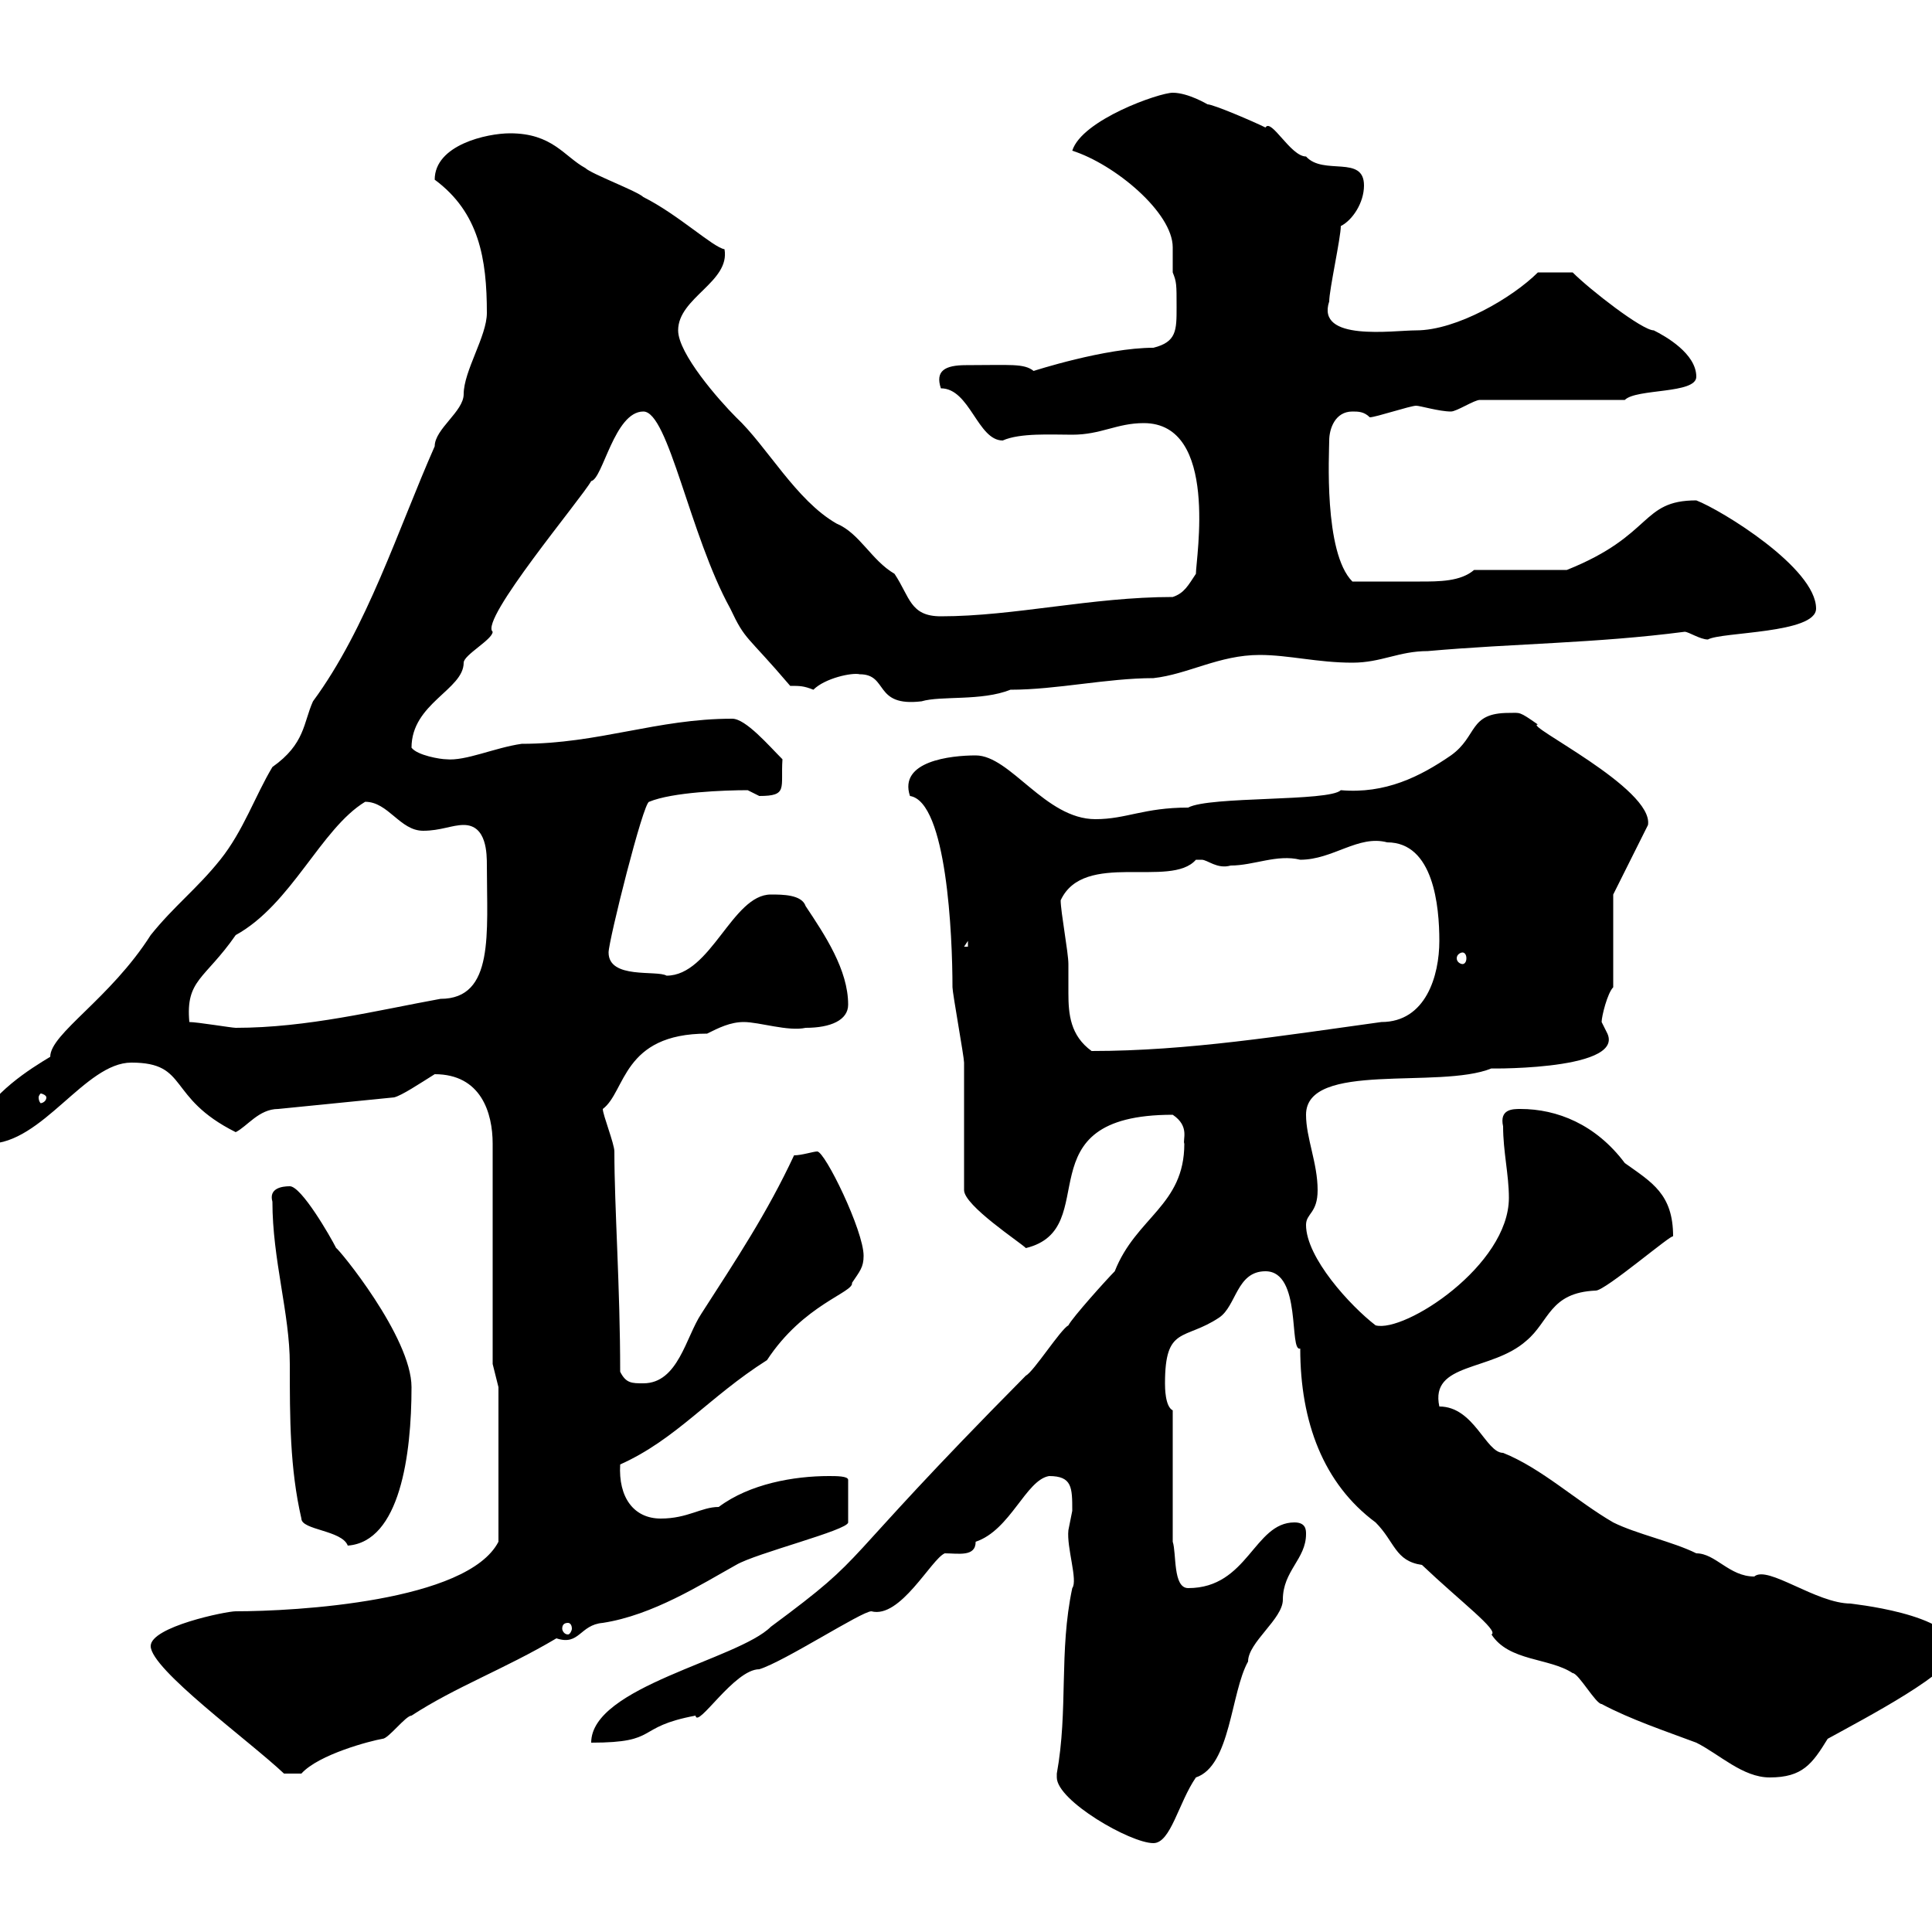 <svg xmlns="http://www.w3.org/2000/svg" xmlns:xlink="http://www.w3.org/1999/xlink" width="300" height="300"><path d="M164.10 276C164.10 279.60 175.50 286.20 179.10 286.20C181.80 286.20 183 279.90 185.70 276C191.10 274.20 191.10 262.80 193.80 258C193.80 255 199.20 251.40 199.20 248.40C199.20 243.90 202.80 242.10 202.80 238.20C202.80 237.60 202.80 236.40 201 236.40C194.70 236.40 193.80 246.60 184.50 246.60C182.10 246.60 182.70 241.20 182.10 239.40L182.10 219C180.90 218.40 180.90 215.40 180.90 214.80C180.90 205.80 183.90 208.20 189.30 204.60C192 202.80 192 197.40 196.50 197.40C202.20 197.40 200.10 210 201.90 209.40C201.90 220.80 205.50 230.40 213.60 236.40C216.60 239.40 216.60 242.40 220.80 243C226.80 248.70 232.80 253.20 231.60 253.80C234.30 258 240.60 257.40 244.20 259.80C245.10 259.80 247.80 264.60 248.70 264.60C253.20 267 258.60 268.80 263.40 270.60C267 272.40 270.60 276 274.80 276C279.90 276 281.40 273.90 283.80 270C289.80 266.70 303.60 259.50 303.60 256.20C303.60 250.50 286.80 249 287.40 249C282 249 274.50 243 272.40 244.80C268.50 244.80 266.40 241.20 263.40 241.20C259.80 239.40 254.10 238.20 250.50 236.40C244.80 233.10 239.40 228 233.40 225.60C230.70 225.60 228.90 218.40 223.50 218.40C222 211.50 231.60 213 237 208.20C240.60 205.20 240.60 200.70 247.80 200.40C249.30 200.40 259.80 191.40 259.80 192C259.80 185.40 256.50 183.60 252.30 180.60C247.80 174.60 241.80 172.20 236.10 172.20C234.90 172.20 232.80 172.20 233.40 174.90C233.40 178.80 234.30 182.40 234.30 186C234.30 196.50 218.10 207 213.60 205.80C209.70 202.80 202.80 195.30 202.80 190.20C202.80 188.40 204.60 188.40 204.60 184.80C204.60 180.60 202.80 176.70 202.80 173.10C202.80 164.70 223.50 169.20 231.60 165.90C228.90 165.90 252.30 166.50 249.60 160.50C249.60 160.50 248.70 158.70 248.70 158.70C248.70 157.80 249.60 154.20 250.50 153.30L250.50 138.90L255.90 128.10C256.80 122.40 236.40 112.50 238.80 112.50C235.80 110.40 236.10 110.70 234.30 110.70C228 110.70 229.50 114.30 225.30 117.30C220.50 120.60 215.10 123.30 208.20 122.70C206.40 124.50 187.80 123.60 184.50 125.40C177.60 125.40 174.90 127.20 170.10 127.20C162.30 127.20 156.90 117.30 151.50 117.30C147.60 117.30 139.50 118.20 141.30 123.60C147 124.50 147.90 145.20 147.90 153.30C147.90 154.20 149.70 164.10 149.70 165C149.70 167.70 149.70 182.40 149.70 184.80C149.70 187.20 158.40 192.90 159.30 193.80C171.60 190.80 158.40 173.10 182.10 173.10C184.80 174.90 183.60 177 183.90 177.60C183.90 187.20 176.40 189 173.10 197.40C171.90 198.60 166.50 204.60 165.90 205.80C164.70 206.40 160.50 213 159.30 213.60C128.40 244.80 135.90 240.60 119.70 252.60C114.60 257.70 91.80 261.90 91.80 270.60C102.60 270.60 98.40 268.20 108 266.40C108.30 268.50 114 259.20 117.90 259.20C121.80 258 133.80 250.20 135.30 250.20C139.80 251.40 144.60 242.10 146.70 241.20C148.80 241.20 151.50 241.80 151.50 239.40C156.90 237.60 159.30 229.80 162.90 229.20C166.50 229.20 166.50 231 166.50 234.60C166.50 234.60 165.90 237.60 165.90 237.60C165.60 240.30 167.40 245.40 166.50 246.60C164.40 256.50 165.90 265.50 164.10 275.40C164.10 275.40 164.10 275.40 164.10 276ZM23.40 255.60C23.40 259.20 38.70 270.30 44.10 275.40L46.80 275.40C49.50 272.40 57.60 270.30 59.40 270C60.30 270 63 266.40 63.90 266.40C70.80 261.90 78.30 259.20 86.40 254.40C90 255.60 90 252.30 93.60 252C101.40 250.80 108.90 246 114.30 243C117.30 241.20 131.70 237.60 131.70 236.40L131.70 229.80C131.70 229.20 129.90 229.20 128.70 229.20C123.30 229.20 116.40 230.40 111.60 234C108.90 234 106.80 235.80 102.60 235.80C98.40 235.80 96 232.50 96.30 227.40C105 223.50 110.10 216.90 119.10 211.20C124.80 202.50 132.60 200.70 132.30 199.20C133.50 197.40 134.10 196.80 134.10 195C134.10 191.10 128.10 178.80 126.90 178.80C126.30 178.80 124.50 179.40 123.30 179.40C119.10 188.40 114.30 195.60 108.90 204C106.50 207.60 105.30 214.80 99.90 214.80C98.10 214.80 97.20 214.80 96.30 213C96.30 199.80 95.40 187.50 95.40 178.80C95.40 177.60 93.60 173.10 93.60 172.20C97.20 169.50 96.60 160.50 109.80 160.50C111.60 159.60 113.40 158.70 115.50 158.70C117.90 158.70 122.40 160.20 125.10 159.60C129 159.60 131.70 158.40 131.70 156C131.70 150.60 128.10 145.20 125.10 140.70C124.50 138.90 121.50 138.90 119.70 138.90C113.70 138.90 110.40 151.50 103.50 151.50C102 150.60 94.50 152.10 94.50 147.90C94.50 146.10 99.90 124.50 100.80 124.50C104.40 123 112.50 122.70 116.10 122.70C116.10 122.70 117.90 123.60 117.90 123.60C122.40 123.60 121.20 122.40 121.50 117.90C119.40 115.80 115.80 111.60 113.70 111.60C102 111.60 93 115.50 81 115.50C76.80 116.10 72.30 118.20 69.30 117.90C68.40 117.90 64.80 117.30 63.90 116.10C63.90 109.20 72 107.10 72 102.90C72 101.70 76.50 99.30 76.50 98.10C74.40 96.30 90.30 77.40 91.80 74.70C93.60 74.40 95.40 63.90 99.90 63.90C103.80 63.90 107.10 83.10 113.40 94.50C115.80 99.60 115.80 98.40 122.70 106.50C124.20 106.50 124.80 106.50 126.30 107.10C128.10 105.30 132.30 104.40 133.50 104.70C138 104.70 135.60 109.80 143.10 108.90C146.10 108 152.40 108.90 156.90 107.10C164.10 107.10 171.90 105.30 179.10 105.30C184.50 104.70 189.30 101.70 195.60 101.70C200.10 101.70 204.60 102.90 210 102.90C214.50 102.90 217.20 101.10 221.70 101.10C235.20 99.90 247.80 99.90 261.60 98.10C262.20 98.10 264 99.30 265.20 99.30C267.30 98.10 282 98.40 282 94.50C282 88.20 267.30 79.20 263.40 77.70C254.70 77.70 256.80 83.10 243.30 88.50L228.90 88.50C226.80 90.30 223.50 90.30 220.50 90.30C217.20 90.30 214.20 90.30 210 90.30C205.50 85.80 206.40 70.20 206.40 68.40C206.40 66.60 207.30 63.90 210 63.90C210.90 63.90 211.80 63.90 212.70 64.80C213.60 64.80 219 63 219.90 63C220.50 63 223.50 63.90 225.30 63.90C226.20 63.90 228.90 62.10 229.80 62.10L252.30 62.10C254.10 60.30 263.40 61.20 263.40 58.50C263.40 54.90 258.60 52.20 256.80 51.30C255 51.30 246.90 45 244.20 42.30L238.80 42.30C234.90 46.20 226.20 51.30 219.90 51.30C216.30 51.30 204.30 53.10 206.40 46.80C206.40 45 208.20 36.90 208.20 35.10C210 34.20 211.80 31.50 211.80 28.80C211.80 24 205.50 27.30 202.80 24.30C200.40 24.30 197.40 18.30 196.50 19.80C194.70 18.90 188.40 16.20 187.50 16.20C187.50 16.20 184.50 14.40 182.10 14.40C180 14.40 168 18.60 166.50 23.40C173.10 25.50 182.10 33 182.10 38.40C182.10 39.90 182.10 41.40 182.10 42.30C182.70 43.80 182.70 44.10 182.70 47.70C182.70 51.30 182.70 53.10 179.10 54C171.60 54 160.50 57.60 160.50 57.60C159 56.40 156.90 56.70 150 56.70C146.70 56.70 145.20 57.60 146.10 60.30C150.60 60.30 151.80 68.40 155.70 68.40C158.40 67.20 163.20 67.50 166.50 67.50C171 67.50 173.40 65.70 177.60 65.70C189.30 65.70 185.70 86.70 185.70 89.10C184.50 90.90 183.90 92.10 182.10 92.70C169.50 92.70 157.50 95.70 146.10 95.70C141.30 95.70 141.30 92.70 138.90 89.10C135.30 87 133.50 82.80 129.90 81.30C123.60 77.70 119.10 69.30 114.30 64.80C111.60 62.10 105.30 54.90 105.30 51.30C105.30 46.20 113.40 43.80 112.50 38.70C110.70 38.40 105.30 33.30 99.90 30.60C99 29.70 91.80 27 90.90 26.10C87.60 24.30 85.80 20.70 79.20 20.70C75.60 20.70 67.50 22.50 67.50 27.90C74.40 33 75.60 40.20 75.60 48.60C75.60 52.20 72 57.60 72 61.20C72 63.90 67.50 66.60 67.50 69.30C61.80 82.20 57 97.50 48.60 108.90C47.10 112.20 47.40 115.50 42.30 119.10C39.60 123.60 37.80 129 34.20 133.50C30.60 138 27 140.70 23.40 145.20C17.10 155.10 7.80 160.50 7.80 164.10C4.80 165.90-1.50 169.80-3.60 174.90C-3.60 176.70-3.60 177.60-1.80 177.60C6.60 177.60 13.20 165 20.40 165C29.40 165 25.80 170.40 36.60 175.80C38.40 174.90 40.20 172.20 43.20 172.20L61.20 170.40C62.40 170.10 65.10 168.30 67.50 166.80C74.70 166.80 76.50 172.80 76.50 177.60L76.50 211.80L77.40 215.40L77.40 239.40C72.60 248.70 45.90 250.20 36.60 250.20C35.10 250.20 23.40 252.60 23.40 255.60ZM88.20 252C88.50 252 88.80 252.30 88.80 252.90C88.80 253.20 88.50 253.80 88.20 253.80C87.60 253.80 87.30 253.20 87.30 252.90C87.30 252.30 87.60 252 88.20 252ZM42.30 186.60C42.30 195.60 45 204 45 211.80C45 220.20 45 228 46.80 235.80C46.80 237.60 53.10 237.60 54 240C62.10 239.40 63.90 225.90 63.90 215.40C63.90 207.60 52.50 193.80 52.20 193.80C51.30 192 46.80 184.20 45 184.20C43.80 184.20 41.70 184.50 42.30 186.60ZM7.20 170.40C7.20 171 6.60 171.30 6.30 171.30C6.30 171.30 6 171 6 170.40C6 170.10 6.30 169.80 6.30 169.80C6.60 169.80 7.20 170.10 7.20 170.40ZM164.70 139.80C168.30 132 181.80 138 185.70 133.50C185.70 133.50 185.70 133.50 186.60 133.50C187.50 133.50 189 135 191.10 134.40C194.70 134.40 198.30 132.60 201.90 133.50C207 133.50 210.90 129.60 215.40 130.80C222.60 130.80 223.50 140.70 223.50 146.10C223.50 151.50 221.40 158.70 214.50 158.70C199.20 160.80 184.50 163.20 169.50 163.20C166.20 160.80 165.90 157.50 165.90 154.20C165.90 153 165.90 151.20 165.90 149.70C165.90 147.90 164.70 141.60 164.70 139.80ZM29.40 158.70C28.80 152.10 31.80 152.10 36.60 145.20C45.30 140.40 49.80 128.70 56.70 124.50C60.30 124.50 62.10 129 65.70 129C68.40 129 70.20 128.10 72 128.10C75.60 128.10 75.60 132.60 75.60 134.40C75.60 144.90 76.80 155.10 68.40 155.10C58.50 156.90 47.70 159.60 36.60 159.60C36 159.60 30.60 158.70 29.40 158.70ZM227.10 147.90C227.40 147.90 227.70 148.20 227.70 148.80C227.70 149.40 227.40 149.70 227.10 149.70C226.80 149.70 226.20 149.40 226.20 148.80C226.20 148.20 226.80 147.90 227.10 147.90ZM150.30 146.10L150.30 147L149.70 147Z"/></svg>